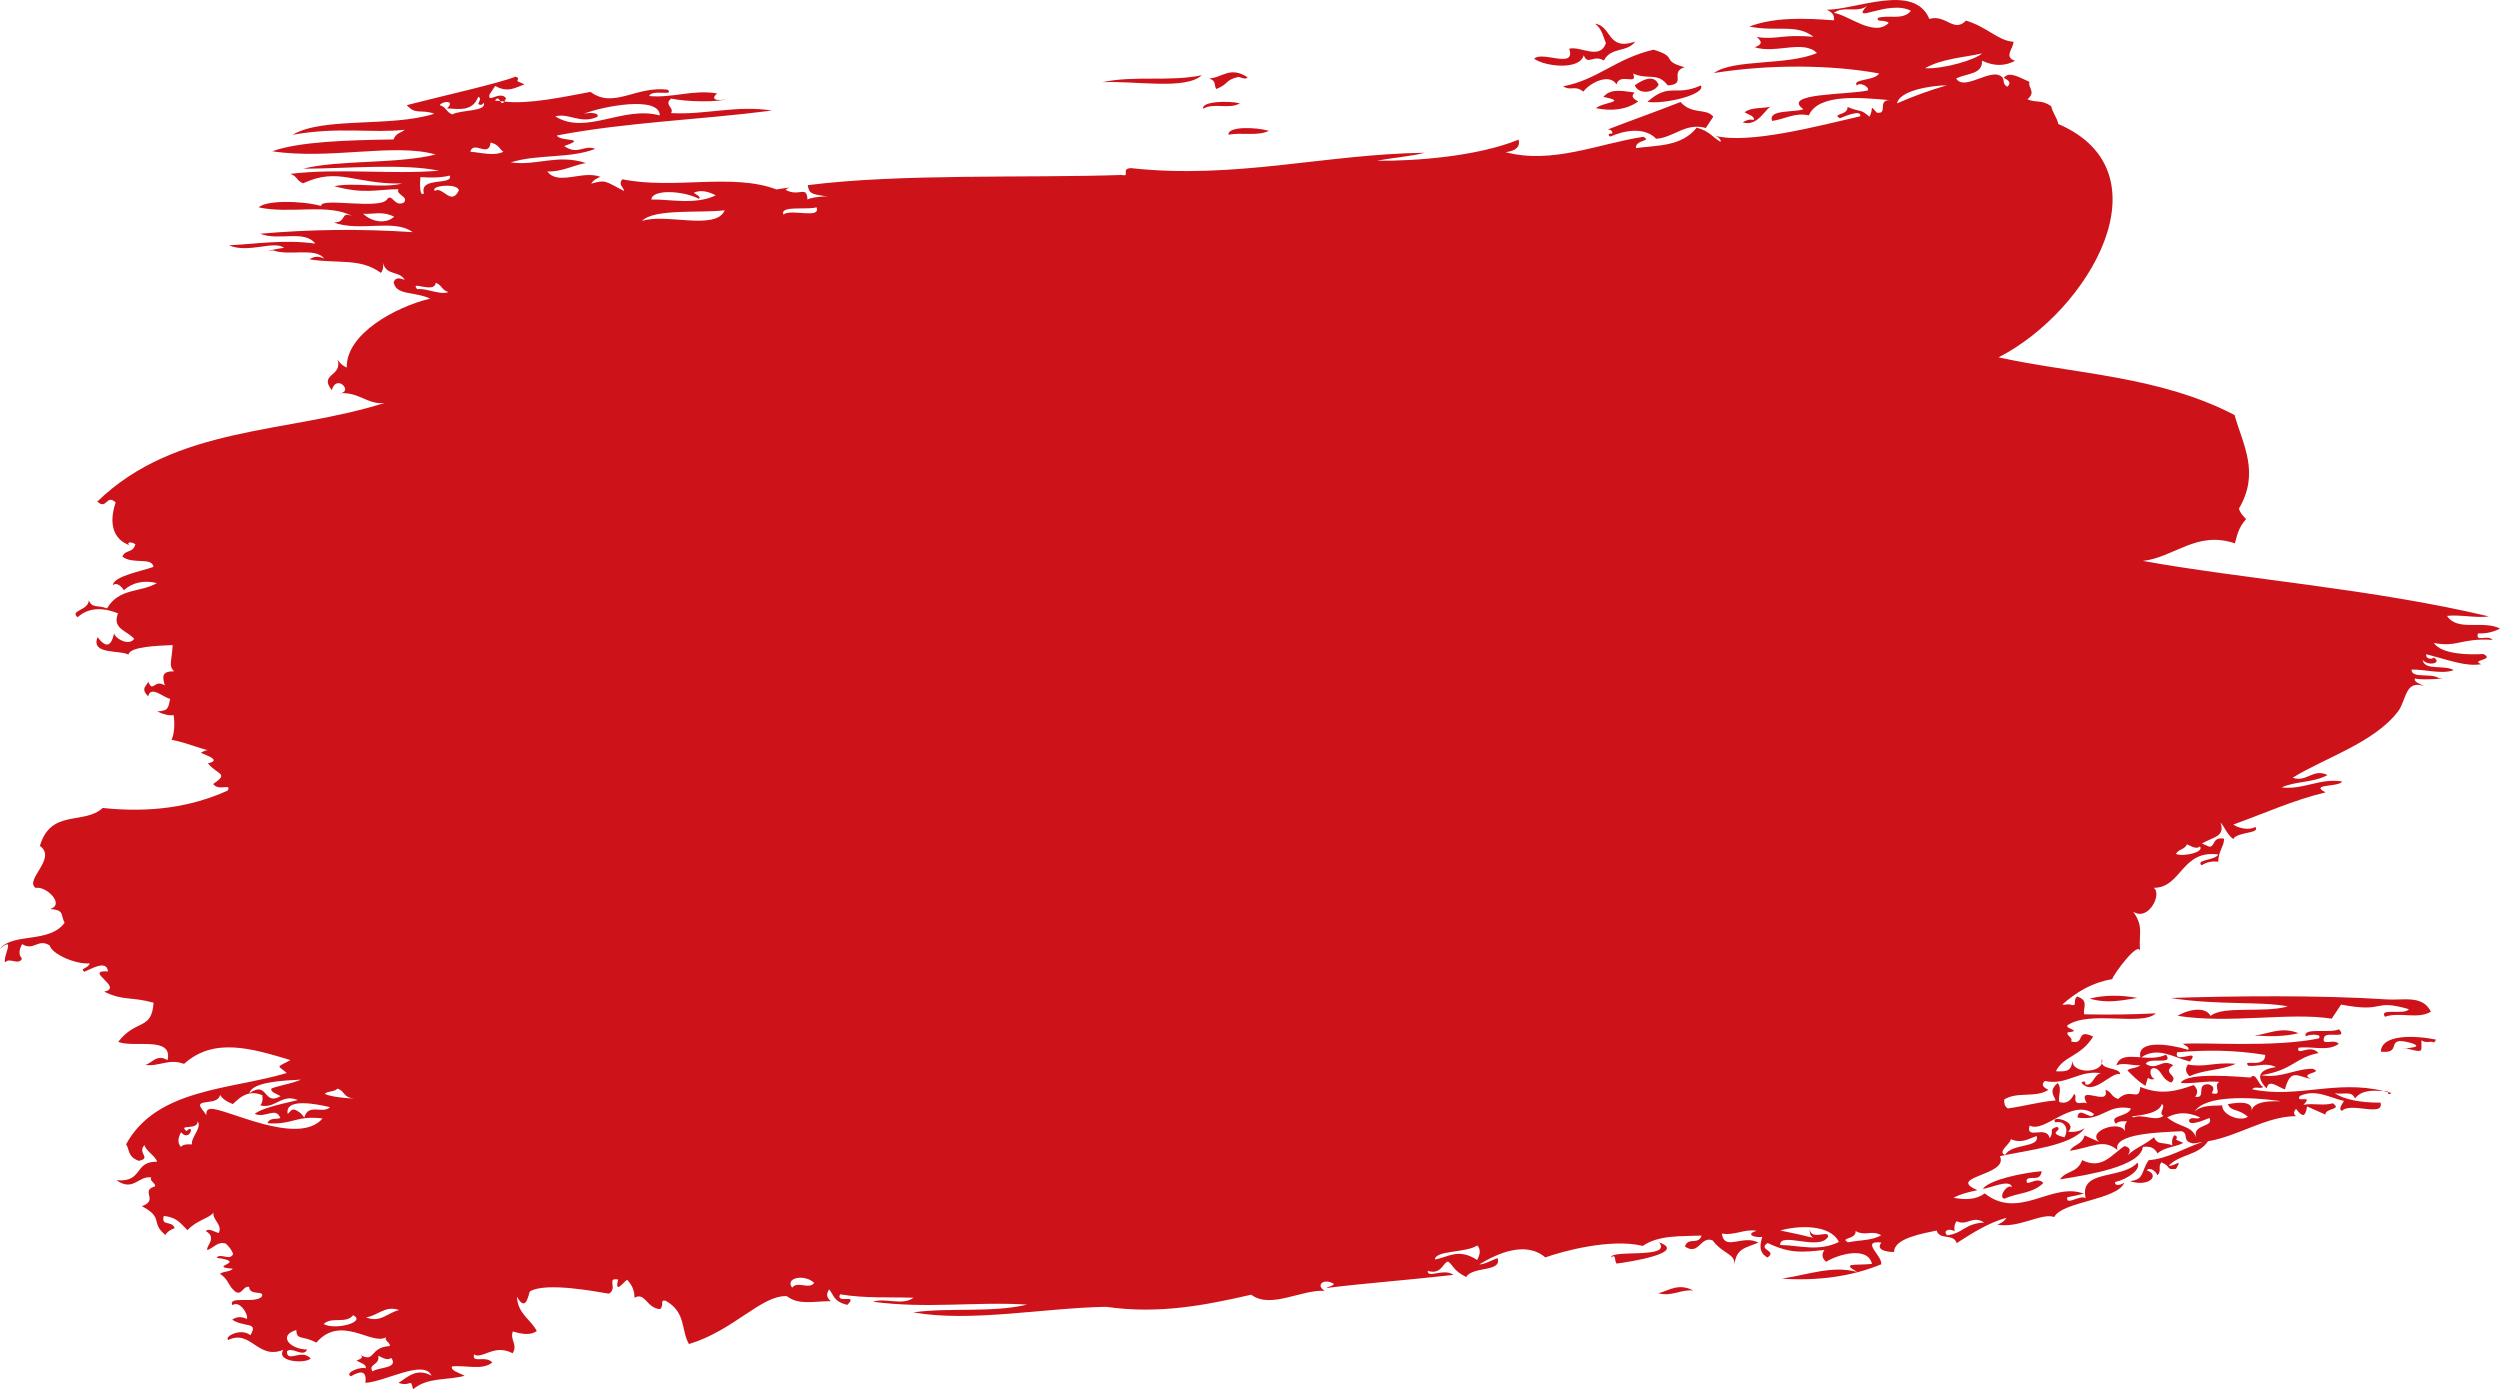 <?xml version="1.0" encoding="UTF-8"?>
<svg id="Layer_1" data-name="Layer 1" xmlns="http://www.w3.org/2000/svg" viewBox="0 0 1080 600.2">
  <defs>
    <style>
      .cls-1 {
        fill: #cd1219;
      }
    </style>
  </defs>
  <path class="cls-1" d="M1039.64,452.92c7.73,2.05,6.31,1.39,6.4-3.49,2.32,1.48,3.46.07,5.52.91.27-.41.55-.81.82-1.22-8.51-1.75-23.46-2.6-23.87,5.19,9.92,1.13,1.17-6.96,12.75-3.83,9.12,2.68-9.65,2.48-1.63,2.45M924.62,456.75c-4.89-.36-9.11-.73-10.34,3.53,2.86-1.5,7.01.23,10.31-.15-1.54,1.58-3.96.91-5.57,2.27,2.28,2.28,4.43,4.6,7.83,6.67,1.73-6.06.31-1.9,4.01-2.97-2.17-.48-3.09-5.95.83-4.37,2.67,1.86,2.24,4.4,6.28,5.97,3.67-3.26-4.45-3.92.9-7.52-5.16-3.16-6.75,2.57-11.9-.56,1.39-3.28,12.25.78,8.76-4-3.34,1.6-7.16,1.42-10.68,1.17,6.92-4.76,13.49-.22,20.97,1.82,5.03-6.28-7.12,1.55-5.52-4.03,12.13-1.03,24.64-1.09,38.06,1.15.1,6.11-10.46,1.48-7.21,4.71,4.06.41,7.14-1.64,11.91.54-7.34,1.09-8.97,4.06-4.07,9.25.83-4.37,4.93-.58,7.9.4,2.5-9.18,5.26-5.72,11.17-4.53-5.5-2.64,6.02-2.54.83-4.38-7.77-.03-13.82,4.31-22.21,2.75,13.77-2.18,14.64-7.65,24.71-9.53-3.63-4.25-9.47,1.67-8.7-2.3,5.7-.84,12.8,1.78,17.46-1.71-2.17-2.48-7.71,1.31-6.32-2.83.8-2.77,10.56,1.09,6.4-3.46-3.62,1.93-15.86-.98-14.33,3.1.83-.9,7.66-1.38,5.55.89-19.71,3.96-48.78,1.55-58.68,2.29,1.03.8,3.06,1.4,2.33,2.62-8.1-2.55-22.27-4.5-20.67,3.22M965.81,459.54c-9.46-.77-13.22,1.73-20.61.32-1.46,2.05-.84,3.65.72,5.07,6.19-2.97,13.73-2.43,19.88-5.38M973.91,447.32c6.71.52,13.15.47,19.06-.99-7.68-3.01-12.82.39-19.06.99M988.34,434.76c-10.07,3-28.05-.44-33.35,4.11-2.47-4.59-10.56-2.4-14.27-.03,22.64,3.54,48.49-1.68,66.57,1.23,1.36-2.05,2.69-4.07,4.05-6.1,19.85,3.8,13.14-2.66,29.31,1.99-2.02,2.73-13.13-.76-10.34,3.29,6.01-2.27,14.32,1.25,19.83-2.22-3.59-7.3-11.87-4.81-18.95-5.28-28.69-1.91-67.14-1.5-93.54-.62,20.94,3.25,38.73,1.31,50.69,3.63M716.43,558.69c5.8,1.55,9.67-1.75,15.09-1.2-6.52-3.33-10.39-.01-15.09,1.2M696,543.25c2.21-1.84,1.34,1.28,2.35,2.62,5.55-.71,30.8-4.69,18.36-9.2,5.99,7.37-20.98,2.93-20.71,6.58M476.3,35.52c13.53-.75,35.96,3.5,42.85-3.03-13.51,2.94-29.38,0-42.85,3.03M538.97,33.41c-7.64-5.08-11.12.31-16.67.48,3.36,1.02,2.05,3.04,3.12,4.56,5.68-2.25,3.59-3.82,9.59-5.23,1.39.26,3.13,1.34,3.96.19M519.76,46.99c4.48-2.81,11.41.45,15.88-2.39-5.26-1.14-16.67-.83-15.88,2.39M530.73,58.21c5.6-1.14,12.4.74,17.46-1.69-5.9-1.7-17.98-1.95-17.46,1.69M706.45,17.96c-12.16,4.21-10.06-6.64-17.35-7.73,3.12,2.47,3.39,5.53,4.67,8.41-2.64,7.48-10.77,1.19-15.89,2.39,3.1,9.08-11.75.75-15.13,4.36,4.75,3.35,19.67,5.1,21.43-1.53,1.74,4.65,4.15-.51,8.68,2.3,3.2-6.09,9.91-3.31,13.58-8.19M727.73,29.04c-10.58-2.9-2.36-4.26-13.4-7.57-16.32,3.79-24.05,12.97-39.05,15.82,3.48,2.2,4.9-.71,8.71,2.29,3.3-4.25,11.46-7.88,14.32-3.12,1.46-5.27,9.48.79,7.17-4.69,6.61,2.91,10.58-.74,15.01,5.13,8.39-.43.56-5.76,7.23-7.85M696.44,57.79c-.86-.39-2.43.2-.8,1.23,5.75-2.62,14.73-4.4,19.83.93,7.55-.49,12.68-7.12,21.45-4.66,1.09-1.64,2.17-3.28,3.23-4.9-3.23-3.87-9.03-.63-14.18-6.32-9.58,3.8-24.44,9.11-31.37,11.84,1.08.02,2.27.74,1.84,1.88M689.45,46.74c7.04,1.43,13.21.61,18.26-2.9-1.82-1-3.49-2.05-1.53-3.87-5.02-.62-10.31-1.97-13.5,1.88,10.81,2.21-.09,2.18-3.23,4.88M706.22,36.85c1.58,3.97,8.02,3.55,10.32-.17-1.95-4.97-7.37-1.95-10.32.17M734.77,36.91c-10.99,5.01-13.55-1.54-23.09,7.12,8.03,1.07,25.38-3.35,23.09-7.12M348.71,79.99c.06,0,.11-.01.17-.02v-.02c-.06.02-.12.01-.17.04M1033.08,472.13c-.52-.16-1.02-.21-1.54-.36-.06.66.5,1.42,1.54.36M1031.49,471.43c-.59-.02-1.19-.06-1.8-.09.62.15,1.23.25,1.85.43,0-.12-.12-.23-.06-.34M950.33,365.63c2.15,2.41-6.71,4.59-10.34,3.29,1.24-2.26,3.63-1.71,4.8-4.19,2.18,1.1,4.33,2.21,5.54.91M844.4,531.92c-.18-1.33-.32-2.71.85-4.36,4.78,2.21,6.71-2.72,11.91.56-8.7.54-8.64,4.5-15.95,5.55-2.15-2,.88-3.25,3.18-1.76M812.69,533.61c-4.21,2.45-9.57,2.05-14.31,3.08-3.89-2.09,3.55-1.12,3.24-4.87,4.4,2.38,6.65-.6,11.06,1.78M794.4,536.54c-9.06,4.35-17.06,1.39-25.39,1.3-.15-5.92,16.58,2.64,20.66-3.42.86-3.54-7.41,1.91-7.88-3.52,0,1.39-.05,2.8,1.55,3.84-4.33-1.1-7.2-1.7-14.23-3.16,7.41-2.17,21.5-2.87,25.29,4.96M831.6,29.49c7.38-4.19,16.32-4.57,24.65-6.41-2.86,2.67-16.27,6.78-24.65,6.41M841.02,36.86c-7.35,2.15-14.53,4.7-21.5,7.81.91-5.38,14.16-7.74,21.5-7.81M825.55,4.66c-3.47,4.3-9.73,1.58-14.31,3.08-.53,2.14,2.33.44,4.72,2.11-6.24,6.48-17.72-3.56-23.72-4.26,3.88-3.25,10.42.18,14.3-3.06-7.63,8.46,9.25-2.9,19.01,2.14M638.11,544.3c-8.18-5.31-12.53-1.11-18.23-.21.19-4,13.52-2.81,18.33-6.07,1.58,1.76,1.2,3.92-.09,6.29M351.75,554.2c-2.23,3.07-7.31-1-9.53,2.08-3.27-4.24,5.21-6.09,9.53-2.08M338.42,92.67c-1.54-4.08,10.44-1.84,14.32-3.12,2.01,5.25-10.98.5-14.32,3.12M313.08,90.85c-3.79,8.95-25.45,1.14-35.75,4.61,5.2-5.41,24.56-3.33,35.75-4.61M309.2,84.37c-8.6,4.37-21.08,1.53-27.79,1.84.05-4.34,13-4.13,20.63-.3.74-1.19-1.3-1.8-2.34-2.62,2.54-1.23,5.71-.88,9.5,1.07M172.42,565.96c-4.81.97-8.09,5.75-14.31,3.12,4.97-.56,8.23-5.34,14.31-3.12M217.45,65.57c-3.99,1.95-9.37.38-14.27-.02,1.39-5.12,8.04,2.87,8.76-3.98,3.65.93,3.64,2.69,5.52,4M195.44,49.44c-2.91-1.11-2.32-2.98-5.49-4.03,1.26-1.87,6.95-2.1,3.15,1.42,5.29.24,10.97,1.48,13.52-5.05,1.52.73.26,2.04-.01,3.14,1.19.82,1.79.19,2.37-.51,1.47,3.88-9.97,2.94-13.54,5.02M194.32,75.84c1.58,4.45-13.28.36-11.18,7.67-2.02,2.02-1.74-5.1-1.51-7,4.43.28,8.77.33,12.69-.67M187.89,82.47c-2.51-2.33,10.25-3.5,10.32-.16-3.37,6.9-7.02-2.11-10.32.16M188.2,122.15c2.93,1.12,2.33,2.98,5.51,4.04-3.76,1.39-9.37-1.82-13.47-1.26-3.58-4.08,7.62,2.16,7.97-2.78M151.34,474.29c5.75.47-7.58.22-11.07-1.78,1.61-1.34,4.03-.68,5.58-2.24,2.93,1.11,2.34,2.98,5.49,4.02M142.58,478.29c-3.07,3.13-9.4-1.9-11.14,4.51-.85-1.19-1.73-2.4-3.93-3.34-1.56-.64-2.22.97-3.21,1.76-1.42-6.98,12.04-4.4,18.28-2.93M130.03,466.38c-4.04,1.81-8.59,2.32-12.74,3.82-.69,1.54,2.2,2.31,3.93,3.33-7.61,4.43-5.32-6.97-13.46-1.25,1.08-4.98,15.06-5.49,22.27-5.89M113.31,473.14c.19,1.36.33,2.71-.84,4.38,6.28,1.67,9.2-5.08,15.89-2.41,2.91-.01-14.14,2.59-18.31,6.07,4.61,2.1,9.06-3.26,11.06,1.78-1.84.79-4.46-.36-5.59,2.26,10.81.86,12.17-3.48,23.82-2.05-10.44,12.33-42.08-4.65-48.32-4.13-3.86.31.27,5.73-3.96-.18-3.34-4.46,7.27-.97,8.01-5.93.77,1.58,2.7,2.91,5.52,4.03,1.63-1.29,5.85-6.85,12.72-3.82M85.42,484.43c1.89,2.73-2.98,6.92-2.51,9.96-1.78-.09-3.53-.17-4.78,1.05-1.58-1.75-1.2-3.91.08-6.31,3.82,4.54,6.1-4.23,2.38-.52-3.97-3.12,4.87-.19,4.82-4.17M139.83,571.99c3.42-3.4,9.55.1,12.74-3.82,5.88,2.99-7.95,6.6-12.74,3.82M169,586.57c3.49,4.84-6.07,3.96-8.02,5.93-2.18-3.36,3.1-2.48,2.46-6.82,2.17,1.1,4.33,2.2,5.55.89M239.84,50.27c6.01-1.62,10.89,3.49,18.22.21,1.05-1.77-3.14-1.99-5.88-1.32,7.68-3.12,32.69-8.04,32.86.7-16.09-4.31-31.78,8.76-45.2.41M170.31,93.62c-4,3.53-10.07,1.97-13.45-1.28,4.46.34,8.11-1.33,13.45,1.28M868.7,492.13c4.67,1.99,7.68-.17,11.12-1.38,1.59,5.27-10.84,3.05-13.58,8.19-3.57-1.29,2.14-4.63,2.46-6.81M933.9,476.94c2.09,1.31-1.86,3.88.73,5.07-3.23,2.72-9-.91-12.7.67-5.04-.83,10.55-.05,11.96-5.74M936.21,482.7c3.95-2.02,8.44-2.68,14.29.03-1.29,1.17-3.7-.55-4.77,1.04-.72,3.17,6.75.05,8.71-.82,2.33,4.19-7.64,2.44-5.66,8.53-2.13-5.52-6.75-4.04-12.58-8.77M960.05,477.53c-4.24.21-8.71-.21-11.92,2.58,4.55-7,23.42-6.23,35.74-4.61,5.43,1.05-10.34-1.75-11.16,4.51.69-4.6-6.04-3.79-10.27-3.01,1.34,3.31,4.24,1.67,8.65,5.46-3.71,2.32-11.4-1.08-11.04-4.93M1075.26,266.31c-50.58-12.02-104.89-15.97-149.55-23.99,13.63-1.56,23.24-13.21,39.75-7.6.98-3.36,1.41-6.59,4.87-10.48-1.47-1.42-2.72-2.89-3.1-4.54,9.14-15.59,1.67-27.58-1.89-40.4-32.61-16.97-69.02-17.7-101.96-24.92,39.23-20.07,73.92-80.07,25.82-100.81-.53-2.66-2.54-5-3.07-7.67-4.25-3.04-6.58-1.32-10.28-3.01,3.93-3.3.03-4.89.9-7.52-4.21-1.83-8.85-4.81-11.09-1.76,1.83,1,3.49,2.01,1.55,3.84-3.12-1.4.2-4.22-4.69-5.25-5.44-.53-14.55,6.63-17.46,1.71,4.69-2.37,11.43-1.65,11.18-7.68,5.85,2.73,10.33,2.09,14.27.03-5.07-1.66-.63-5.42-.68-8.21-6.86-.51-10.98-6.22-20.5-9.15-5.38,5.49-8.68-2.88-15.85-.71-6.44-15.67-31.64-4.01-44.35-3.98,2.75,1.13,3.42,2.75,3.11,4.56-12.91-.95-25.62-1.4-36.51,2.69,11.62,2.41,20.4-1.34,27.7,4.44-13.65-1.23-15.52,1.38-24.57.09,2.83,2.17,2.09,3.43-.85,4.41,9.02,2.95,21.1-3.37,26.92,2.51-12.92,5.51-36.11,2.5-44.5,8.64,24.08-3.88,51.01-3.56,71.35.18-1.81,3.26-11.91,2.3-9.59,5.22,1.11-1.61,5.41.39,4.75,2.11-8.46,1.98-37.75,1.07-27.86,8.13-3.79,1.5-15.48-.03-13.52,5.05,5.32-.69,9.73-3.76,15.87-2.41,4.12-9.54,22.46-7.66,34.97-6.56-5.59-.12-.56,6.23-5.6,5.41-3.44-3.81-1.18-1.73-3.22,1.74-4.05-3.59-3.49-1.72-9.46-4.21.33,3.73-7.09,2.77-3.23,4.88,1.97-.86,9.43-4,8.73-.85-18.19,4.19-48.2,12.19-62.73,8.41,1.22.31,2.95,1.8,2.33,2.62-3.42-2.04-4.64-4.56-10.23-6.14-6.61,8.27-16.85,7.56-26.26,8.85-.34-3.75,7.09-2.79,3.23-4.88-19.21,2.91-39.34,11.99-59.54,6.64,3.89-.51,6.5-1.98,5.6-5.41-17.84,7.28-44.66,9.29-61.16,9.11,6.82-1.34,13.98-1.77,20.66-3.44-42.98.55-81.76,11.56-126.94,6.64-4.65.19.02,3.86-4,2.95-41.29,1.39-95.56-.69-135.64,4.4.62,3.83,1.78,3.75,7.07,4.69,5.92.03-5.57.06-7.16,1.58-.39-6.48-3.57-1-9.45-4.23.51-.56,1.14-.82,1.79-1.04-1.88.3-3.94.51-5.74.85-19.32-7.23-44.01.15-66.56-4.38-2.07,2.2.54,3.37.73,5.07-8.34-4.24-7.79-5.03-14.23-3.17,1.04-1.71,2.51-2.36,4-2.95-7.72-3.02-18.24,3.99-22.97-2.35,6.16.28,11.04-2.62,16.69-3.63-12.39-4.02-21.05,1.32-32.49-.26,11.48-3.67,25.32-1.54,36.54-5.85-5.11-1.95-7.47,2.95-13.46-1.24,10.87-3.71-2.12-1.77-3.11-4.56,30.1-5.76,62.1-6.77,92.9-10.76-15.65-2.43-28.59,1.94-43.61,1.11,1.58-2.43-3.29-3.49.07-6.3,5.87,1.43,21.65,1.8,24.57-.11-1.49,1-8.94,1.57-4.73-2.1-10.61-1.75-19.05,2.07-29.35,1.14,1.07-3.12,11.11.22,7.97-2.77-13.81-1.66-23.32,8.41-33.31.97-11.09,2.04-26.63,5.48-37.24,4.17-.78,1.19-1.28.56-1.77-.2-.7-.13-1.61-.06-2.25-.25,1.08-1.63,1.67-.63,2.25.25.55.11,1.19.13,1.77.2.22-.35.47-.79.75-1.49-2.88-3.38-8.13,2.62-7.12-1.6.78-1.21,1.63-2.45,2.43-3.66,5.59,3.16,8.88.61,12.67-.67-1.04-.48-2.09-.96-3.13-1.4.4-.78.72-1.56-.77-1.92-7.93,3.08-31.39,8.25-46.95,12.29,3.92,4.39,5.92,1.61,11.87,3.7-18.35,5.99-47.89,1.22-61.18,9.09,20.52-3.57,33.89-.57,48.41-2.15-1.61,1.43-3.8,1.32-4.82,4.19-19.91.27-40.9.93-52.39,5.1,25.18,3.78,52.42-3.73,70.56,1.39-16.45,4.2-42.16,2.24-57.17,6.15,18.55-.07,43.1-2.36,58.67.86-20.93,1.7-43.68-1.17-64.26,1.37,3.17,1.08,2.57,2.93,5.52,4.06,15.5-7.15,21.83.45,42.81.1-9.06,2.23-20.13-.66-29.36,1.15,12.95,3.58,18.43,1.37,27.75,1.3-1.35,2.39,4.64,3.18,2.31,5.79-4.07,2.04-4.97-3.97-7.11-1.6-2.51,5.01-29.37-.88-28.58,3.06-9.24-2.49-24.23-2.36-26.97.61,13.28,2.96,30.32-1.89,40.39,3.79-5.37-2.28-2.13,2.67-7.97,2.77,11.6,4.14,26.05-1.78,34.04,4.14-22.62-1.51-44.52-1.21-65.81.69,7.83,3.24,19.08-1.88,23.73,4.26-13.26-1.85-25.01.1-37.26.75,8.38,3.61,19.77-2.3,23.78,1.12-1.88.07-10.35,1.92-4.77,1.05,7.12,2.56,18.38-1.44,22.14,3.56-2.66-1.28-4.67-.88-6.34.34,12.48,1.93,21.98-.68,30.84,5.84,1.19-1.65,1.03-3,.84-4.38,1.61,5.87,6.96,3.16,9.42,7.38-2.01-.71-3.97-1.31-4.77,1.05,1.08,5.77,8.72,3.86,15.79,7.04-15.25,3.68-36.41,15.4-36.05,29.78-2.21-.92-3.09-2.13-3.92-3.34,2.11,7.36-8.22,5.9-2.55,13.12,2.07-7.42,9.72,1.07,3.16,1.38,8.54-.89,12.51,5.23,19.77,4.1-41.76,13.34-90.3,9.67-124.22,42.66,4.12,3.8,3.83-3.41,7.93.35-3.23,9.6-.75,16.15,6.12,18.56-1.61-.81-.2-2.12,2.39-.51-.98,4.03-4.31,2.16-5.61,5.38,4.51,3.51,12.83.06,13.43,4.43-5.33,1.92-17.35,4.04-17.55,7.97,1.65-1.68,4,.73,4.73,2.12,3.83-3.39,8.59-4.44,14.3-3.1-6.97,4.17-16.47,2.02-21.53,10.96-4.01-1.61-6.4.11-7.89-3.52-.13,4.5-8.41,4.29-4.84,7.34,4.43-4.05,10.28-4.53,17.46-1.7-2.69,6.72,3.88,7.37,7,11.04-2.21,3.03-7.79.25-8.69-2.3-1.38,5.79-3.52,6.25-7.15,1.55-3.01,7.75,9.59,5.39,13.37,7.56.38-3.55,13.13-3.87,19.08-4.15-.31,6.7-1.97,8.96.66,11.36-5.64-.14-5.04,2.52-4.05,6.1-4.57-2.99-5.06,3.45-7.11-1.57-.55.81-1.09,1.61-1.61,2.43-.58,1.54.49,2.7,1.54,3.86,1.09-4.84,6.17.27,9.5,1.07-.95,4.18-.77,5.12-5.62,5.42,2.68,1.31,5.1,1.88,7.12,1.6.63,4.24.1,8.74-.93,10.66,7.35,1.34,14.64,4.89,17.4,4.59-1.95-.55-3.37.24-4.77,1.04,4.45,1.74,8.29,3.38,3.1,4.54,4.22,5.12,9.3,4.19,2.26,8.93,2.5,3.28,8.02-.51,6.32,2.8-16.07,7.37-34.16,9.66-54.02,7.55-8.23,7.48-22.36.25-27.15,16.37,7.59,5.48-6.88,14.63-1.82,18.18,4.43-1.02,12.86,7.14,6.24,9.09,6.35.51,4.37,2.31,6.26,5.97-6.63,9.05-22.63,4.17-27.88,11.27,7.26-6.35.63,4.39,2.31,5.76,1.7-2.22,5.77,1.5,7.15-1.55-1.6-1.74-1.21-3.9.07-6.29,5.14,3.16,6.74-2.58,11.87.55,1.09,3.94,11.62,8.35,17.36,7.76-.78,2.37-4.43,2.08-2.43,3.64,2.41-.77,9.69-5.6,10.31-.15-11.01-.7,7.13,7.02-1.68,8.74,8.34,4.07,11.34,2.04,21.35,4.77-.76,12.12-7.52,6.93-15.27,16.91,6.49,2.78,23.8-2.71,21.31,7.93-4.57-2.78-6.48,1.08-9.54,2.06,5.94.78,10.07-2.91,16.67-.46,12.86-11.64,29.19-6.69,45.99-1.64-6.7,3.51-5.44,2.1-1.63,5.59-24.09,7.23-56.14,6.57-69.38,30.75,1.54,2.46.65,5.43,5.46,7.18,5.76-1.17-.84-3.31,2.46-6.8.66,2.65,4.68,4.57,5.46,7.18-10.17-.22-5.87,9.04-17.54,7.99,7.27,5.2,9.51-2.13,15.06-1.18-1.03,1.62,2.04,2.36,1.56,3.85-6.63,1.97,1.86,5.83-5.66,8.56,9.68,5.05,3.53,7.03,10.16,12.42,1.05-1.7,2.51-2.34,4-2.96-1.26-3.53-5.99-.51-4.69-5.25,5.39.57,6.86,2.75,10.23,6.16,3.92-4.38,9.96-5.34,11.2-7.67-.46,3.24,4.14,5.38,2.26,8.92-1.98-.64-4.33-2.21-5.54-.88,5.17,3-.25,6.69.68,8.21,2.66-.92,4.51-3.9,7.97-2.79,1.47,1.43,2.72,2.91,3.12,4.55-1.39,3.04-5.46-.67-7.16,1.57,14.45,1.95-4.74,3.83,7.08,4.72-1.54,1.59-3.98.92-5.58,2.26,3.91,2.28,3.5,5.52,7.03,7.9,2.62,1.14,3.13-3,5.59-2.26.11,3.94,6.76,1.28,5.49,4.05-2.58,3.42-14.78-.49-12.74,3.82,3.11-2.27,7.01,3.93,6.27,5.94-2.67-1.26-4.64-.85-6.35.32,5.35,3.47,11.5.75,7.85,6.7-4.04-3.37-11.62.75-9.53,2.06,9.75-4.72,12.67,8.75,23.75,4.26-3.39,5.41,10.05,6,11.83,3.7-4.05-4.33-10.16,2.17-10.28-3,2.1-2.31,7.17,2.84,8.73-.83-7.65-.14-12.62-6.14-4.65-8.43.15,4.62,2.62,2.14,8.65,5.46,10.63-12.43,24.13,1.49,30.15-2.37-1.03,1.61,2.05,2.32,1.55,3.84-8.9.5-6.16,7.49-12.72,3.82,1.73,1.1.06,1.8-1.63,2.45,1.74,1.01,4.61,1.76,3.92,3.33-2.24-.85-9.31,2.01-6.36,3.46,5.15-3.01,6.78-1.76,6.3,2.83,8.56-.48,25.36-10.35,28.57-3.09-6.58-3.52-10.16.53-14.31,3.12,5.7,1.9,5.09-2.59,6.31,2.81,6.06-5.38,14.9-3.84,22.28-5.89-2.22-1.26-6.11-2.16-5.49-4.02,5.74-.75,12.84,1.87,17.44-1.7-2.86-3.34-8.9.68-7.88-3.52,3.44,2.34,8.75-4.78,16.66-.49,2.38-3.65-1.33-5.98.12-9.43,3.96,1.21,7.62,1.76,10.33-.16-2.46-4.91-8.35-7.49-8.56-14.88,4.05,7.62,5.14-1.99,5.58-2.24,6.82-4.2,29.18.17,34.08.97,4.08-2.13-1.26-7.14,4.05-6.1-1.91,7.31,3.36-.27,3.96.16,2.16,2.33,3.16,4.9,3.08,7.69,4.68-2.58,5.07,4.39,11.04,4.94,2.01-1.83-.28-4.17,2.41-3.65,8.96,5.04,6.56,12.52,10.08,18.72,19.31-5.79,31.35-21.22,42.28-20.69,5.31,4,11.35,2.18,19,2.16-1.65-1.37-2.18-3.01-.71-5.07,2.09,2.34,1.74,5.2,7.84,6.67,5.15-5.1-5.19-.15-3.12-4.56,11.11,1.84,21.19,1.12,31.71,1.48-4.61,3.6-12.14-.13-17.46,1.73,23.28,3.13,44.03-.14,66.58,1.23-15.38,3.67-33.21,1.16-49.2,3.36,24.79,4.39,56.17-1.91,83.29-2.4,22.92,3.29,42.93-.7,62.71-5.24,8.19,6.33,21.55-2.25,31.74-1.68-4.08-2.32-.53-5.71,4-2.97-.8,1.23-2.24.9-3.21,1.76,14.7-1.88,33.95-3.3,54.8-5.65-3.99-3.13-11.24,1.76-11.09-1.76,5.9,1.92,6.71-3.83,8.78-4,2.11,1.27,2.06,3.78,7.83,6.67,2.91-4.8,15.55-1.99,13.57-8.18-2.66.94-5.02,2.53-7.96,2.78,7.76-4.79,20.08-10.34,28.59-3.07,7.04-2.56,28.23-8.38,42.08-4.97,7.12-4.86,16.53-4.05,25.43-4.47-1.32,4.29-5.87.42-7.19,4.72,6,4.19,6.74-4.76,11.95-2.62,4.7,6.15,9.82,5.59,9.37,10.53.96-7.27,4.75-7.18,10.43-9.6-6.85-3.61-14.72,3.97-15.81-3.9,5.58.98,9.54-2.1,15.07-1.18-5.05,1.4-1.21,3.09,2.37,2.62-.95,3.35-1.65,6.63,2.25,8.92,4.57-3.07-4.48-3.21.08-6.29,9.91,4.69,14.71,4.01,24.54,3.03-1.47,2.06-.86,3.67.73,5.1,5.16-3.27,18.12-6.85,19.8.91-6.92.75-13.69-.65-6.37,3.48-10.67-2.87-20.63,1.05-32.55,2.9,15.52,1.01,29.9-.88,42.89-6.19.88-3.42-9.32-10.45.11-9.43-3.2,4.03,5.15,4.21,5.52,4.03-.13-5.8,12.32-7.95,18.35-9.2,1.3,4.33,7.35,1.1,8.65,5.44,6.88-4.43,13.75-8.83,21.55-10.96-1.06,1.71-2.53,2.36-4.01,2.96,9.25,1.75,19.28-5.29,24.61-3.26,3.37-6.78,27.32-7.3,30.32-14.96-1.26,1.16-4.56,1.78-3.98-.18,5.41-1.26,11.35-5.47,9.63-8.36-6.89,7.46-25.3,2.73-22.39,15.32-2.54-1.6-8.69,3.57-7.94-.37,2.4-.47,4.79-.98,7.16-1.55-13.69-5.29-27.97,11.68-42.82-.12-3.67,2.71-8.35,2.88-13.49,1.88,3.2-1.72,6.78-2.51,10.35-3.29-13.99-5.91,13.75-6.24,9.69-14.67,11.92-2.66,31.07-4.42,36.63-12.13-2.05,1.35-4.43,1.88-7.16,1.55,4.68-4.61-8.29-7.38-5.5-4.02,4.16-1.02,5.95,3.13,3.89,6.47-8.02-2.22-.38-2.69-3.11-4.55-4.23,1.25-.89,1.61-3.25,4.88-1.36-5.87-10.55,1.14-8.65-5.44,6.51,3.51,18.21-12.07,27.81-4.99-1.31,3.2-6.73-3.88-7.14,1.55,11.04,1.67,12.66-6.07,23.05-3.97-.86,3.67-9.89,2.86-6.43,6.63,1.24-1.22,3-1.13,4.76-1.04-1.17,1.64-1.03,3.01-.83,4.37-2.05-5.18-16.81-.15-11.17,4.53-2.1-.96-4.2-1.88-6.29-2.81-1.32,4.22-4.57,3.72-6.42,6.6,9.67-1.31,14.26-5.53,20.6-.3-2.18-7.27,18.9-7.64,27.87-8.13,3.11,1.41-.21,4.23,4.69,5.25,1.47.04,2.82-.45,4.24-.6-7.83,2.53-14.8,7.2-23.34,7.88-3.52,5.3-1.65,8.15-8.05,9.09,8.55,2.66,13.05-2.81,7.19-4.72,1.67-1.71,4.03.7,4.73,2.12,1.87-2.16,0-3.48,1.64-5.58,4.39,1.79,1.84,3.43,6.33,2.82,3.13-5.19-.89-.71-3.17-1.4,5.27-5.19,12.69-4.23,16.99-10.52,13.26-2.24,25.09-10.8,37.99-10.83-1.05-.82-1.18-1.85.03-3.14,2.9,3.78,3.99,3.54,4.77-1.07,2.63,1.18,5.25,2.37,7.89,3.52,0-2.92,7.43-1.95,3.24-4.88-3.85,1.19-8.7-.14-12.71.67,4.71-4.84-3.78-.4-1.53-3.84,6.81-3.15,13.07.82,19,2.16-.69,1.53-2.56,3.34-.85,4.33,3.6-4.07,18.36,2.9,16.69-3.6-8.04.1-15.91-1.29-19.77-4.09,3.74.78,7.42-1.2,8.7,2.31,3.05-3.85,7.83-3.47,12.51-3.21-20.68-5.04-37.68,3.32-56.86-.76,1.09-1.62,3.49.1,4.77-1.05-2.21-.76-3.15-6.73-5.49-4.03-4.48-.26-27.76-2.57-30.16,2.35,5.77.43,10.78-1.1,16.65-.46-3,1.6,2.01,6.19-3.24,4.88.81-1.58,1.44-3.11-1.54-3.88-5.61-.09-.56,6.23-5.63,5.42,1.48-2.06.85-3.66-.72-5.07-6.82,2.38-13.72,4.62-23.02.79-.47,6.85-3.99-.07-9.58,5.22-3.15-1.06-2.55-2.93-5.49-4.02,2.29,7.88-12.77-2.75-8.01,5.92-1.59-.72-2.53.14-3.97-.19-2.08-.96-.02-2.79-1.53-3.87-1.41,3-3.43,4.43-6.4,3.49-.64-2.67,1.35-5.86-.68-8.21-3.93,3.29-1.7,5.24-.89,7.52-7.12.56-13.69,2.53-20.67,3.44-1.61-1.05-1.56-2.46-1.55-3.85,5.5-3.56,13.59-.59,19.08-4.15-1.82-.99-3.49-2.02-1.54-3.86,9.48,2.15,15.22-5.17,24.63-3.25-3.24-.47-3.72,5.86-7.21,4.71.47-.7-.35-1.97-1.56-.72,4.91,6.33,13-5.11,16.7-3.62-.07-3.39-9.54-1.37-7.85-6.67,1.49,6.49-13.27,6.8-12.7.67-.58,4.39-2.08,4.96-7.2,4.69,3.08-6.64,10.71-6.22,16.06-14.98-7.88-3.8-3.07,3.97-9.55,2.08,1.06-1.62-2.01-2.35-1.53-3.86,6.79-.81-1.31-1.57.01-3.13,9.93-6.6,32.21.56,38.14-5.14-10.16.55-20.47.63-30.92.43-.67-2.64,2.24-6.06-3.09-7.68-1.99,1.82.28,4.16-2.41,3.65-1.57-.71-2.51.14-3.96-.18,6.36-5.7,13.42-9.68,21.55-10.96.61-2.23,11.53-16.95,12.04-12.02-.66-8.1,1.71-10.47-2.96-17.16,6.59,4.39,12.65-7.77,8.84-10.29,11.95.09,12.07-16.62,27.91-14.42-1.25,2.58-10.1,2.23-7.17,4.69,2.02-1.37,4.44-1.88,7.14-1.55.21-5.13,2.63-6.73,2.52-9.97-5.32-.85-3.71,3.62-6.4,3.47-1.06-.46-2.1-.93-3.16-1.38,5.22-2.98,10.06-2.9,8.04-9.08,2.09,2.34,2.66,5,5.48,7.17,1.81-3.26,11.89-2.29,9.57-5.22-3.29,1.77-8.17.1-9.5-1.07,13.25-4.72,26-10.6,39.82-13.87-7.27-3.8,5.8-2.17,7.2-4.71-9.71-1.6-16.66,3.72-26.2,2.55,6.24-2.79,13.89-2,19.88-5.35-6.4-3.04-9.03,3.35-15.07,1.17,13.03-8.22,35.27-15.06,45.56-28.72,3.57-4.75,2.96-13.81,11.22-10.83-1.73-1-4.61-1.76-3.93-3.33,3.11.97,15.83-.24,10.32-.14-3.65-2.35-11.79.34-11.85-3.69,5.96-.18,12.96,2.17,18.24.23-4.11-2.43-12.7.38-13.42-4.42,2.31,2.84,8.77,1.44,4.76-1.05-.84,1.23-3.78.33-3.15-1.4,9.8,2.56,17.31,5.49,23.74,4.29-5.19-1.84,6.34-1.77.83-4.38-5.52.36-17.93.35-21.36-4.8,10.3,2.07,11.46-2.17,25.41-1.32-2.17-2.46-7.68,1.29-6.3-2.8,3.5.14,6.68-.57,9.53-2.09-7.6-3.76-18.38,1.47-22.94-5.47,5.8-.63,12.52,1.05,18.23.22M757.59,51.84c-1.95-.52-3.38.26-4.78,1.01,6.9,2.18,9.93-6.71,12.76-6.94-3.84,1.19-8.59.12-11.92,2.59,1.74,1.03,4.62,1.77,3.94,3.34M943.2,493.74c-1.04-.48-2.09-.93-3.13-1.4.39-.79.7-1.56-.77-1.92-1.19,1.65-1.04,3.01-.85,4.38-4.01-1.62-6.39.1-7.89-3.52-5.05,3.99-8.48,4.81-11.2,7.67.81-1.58,1.44-3.11-1.54-3.86-5.52,3.49-9.64,10.46-18.32,6.07-2.05,5.69-6.87,4.4-9.61,8.34,12.01-1.95,34.83-5.52,35.84-14.05,3.27-.37,4.91.36,6.32,2.8,3.18-2.79,7.58-2.63,11.13-4.51M875.63,509.46c1.93-1.61,5.65,1.18,6.39-3.49-8.41.69-22.68,3.75-25.47,7.62,3.41-.28,11.86-4.59,12.68-.64-1.96-2.02-6.36,4.6-3.23,4.88,5.43-2.59,12.12-2.13,16.72-6.78-2.87-3.38-8.13,2.62-7.09-1.61M902.74,431.4c7.83,2.29,14.11.68,20.63-.3-7.44-1.33-14.34-1.28-20.63.3"/>
</svg>